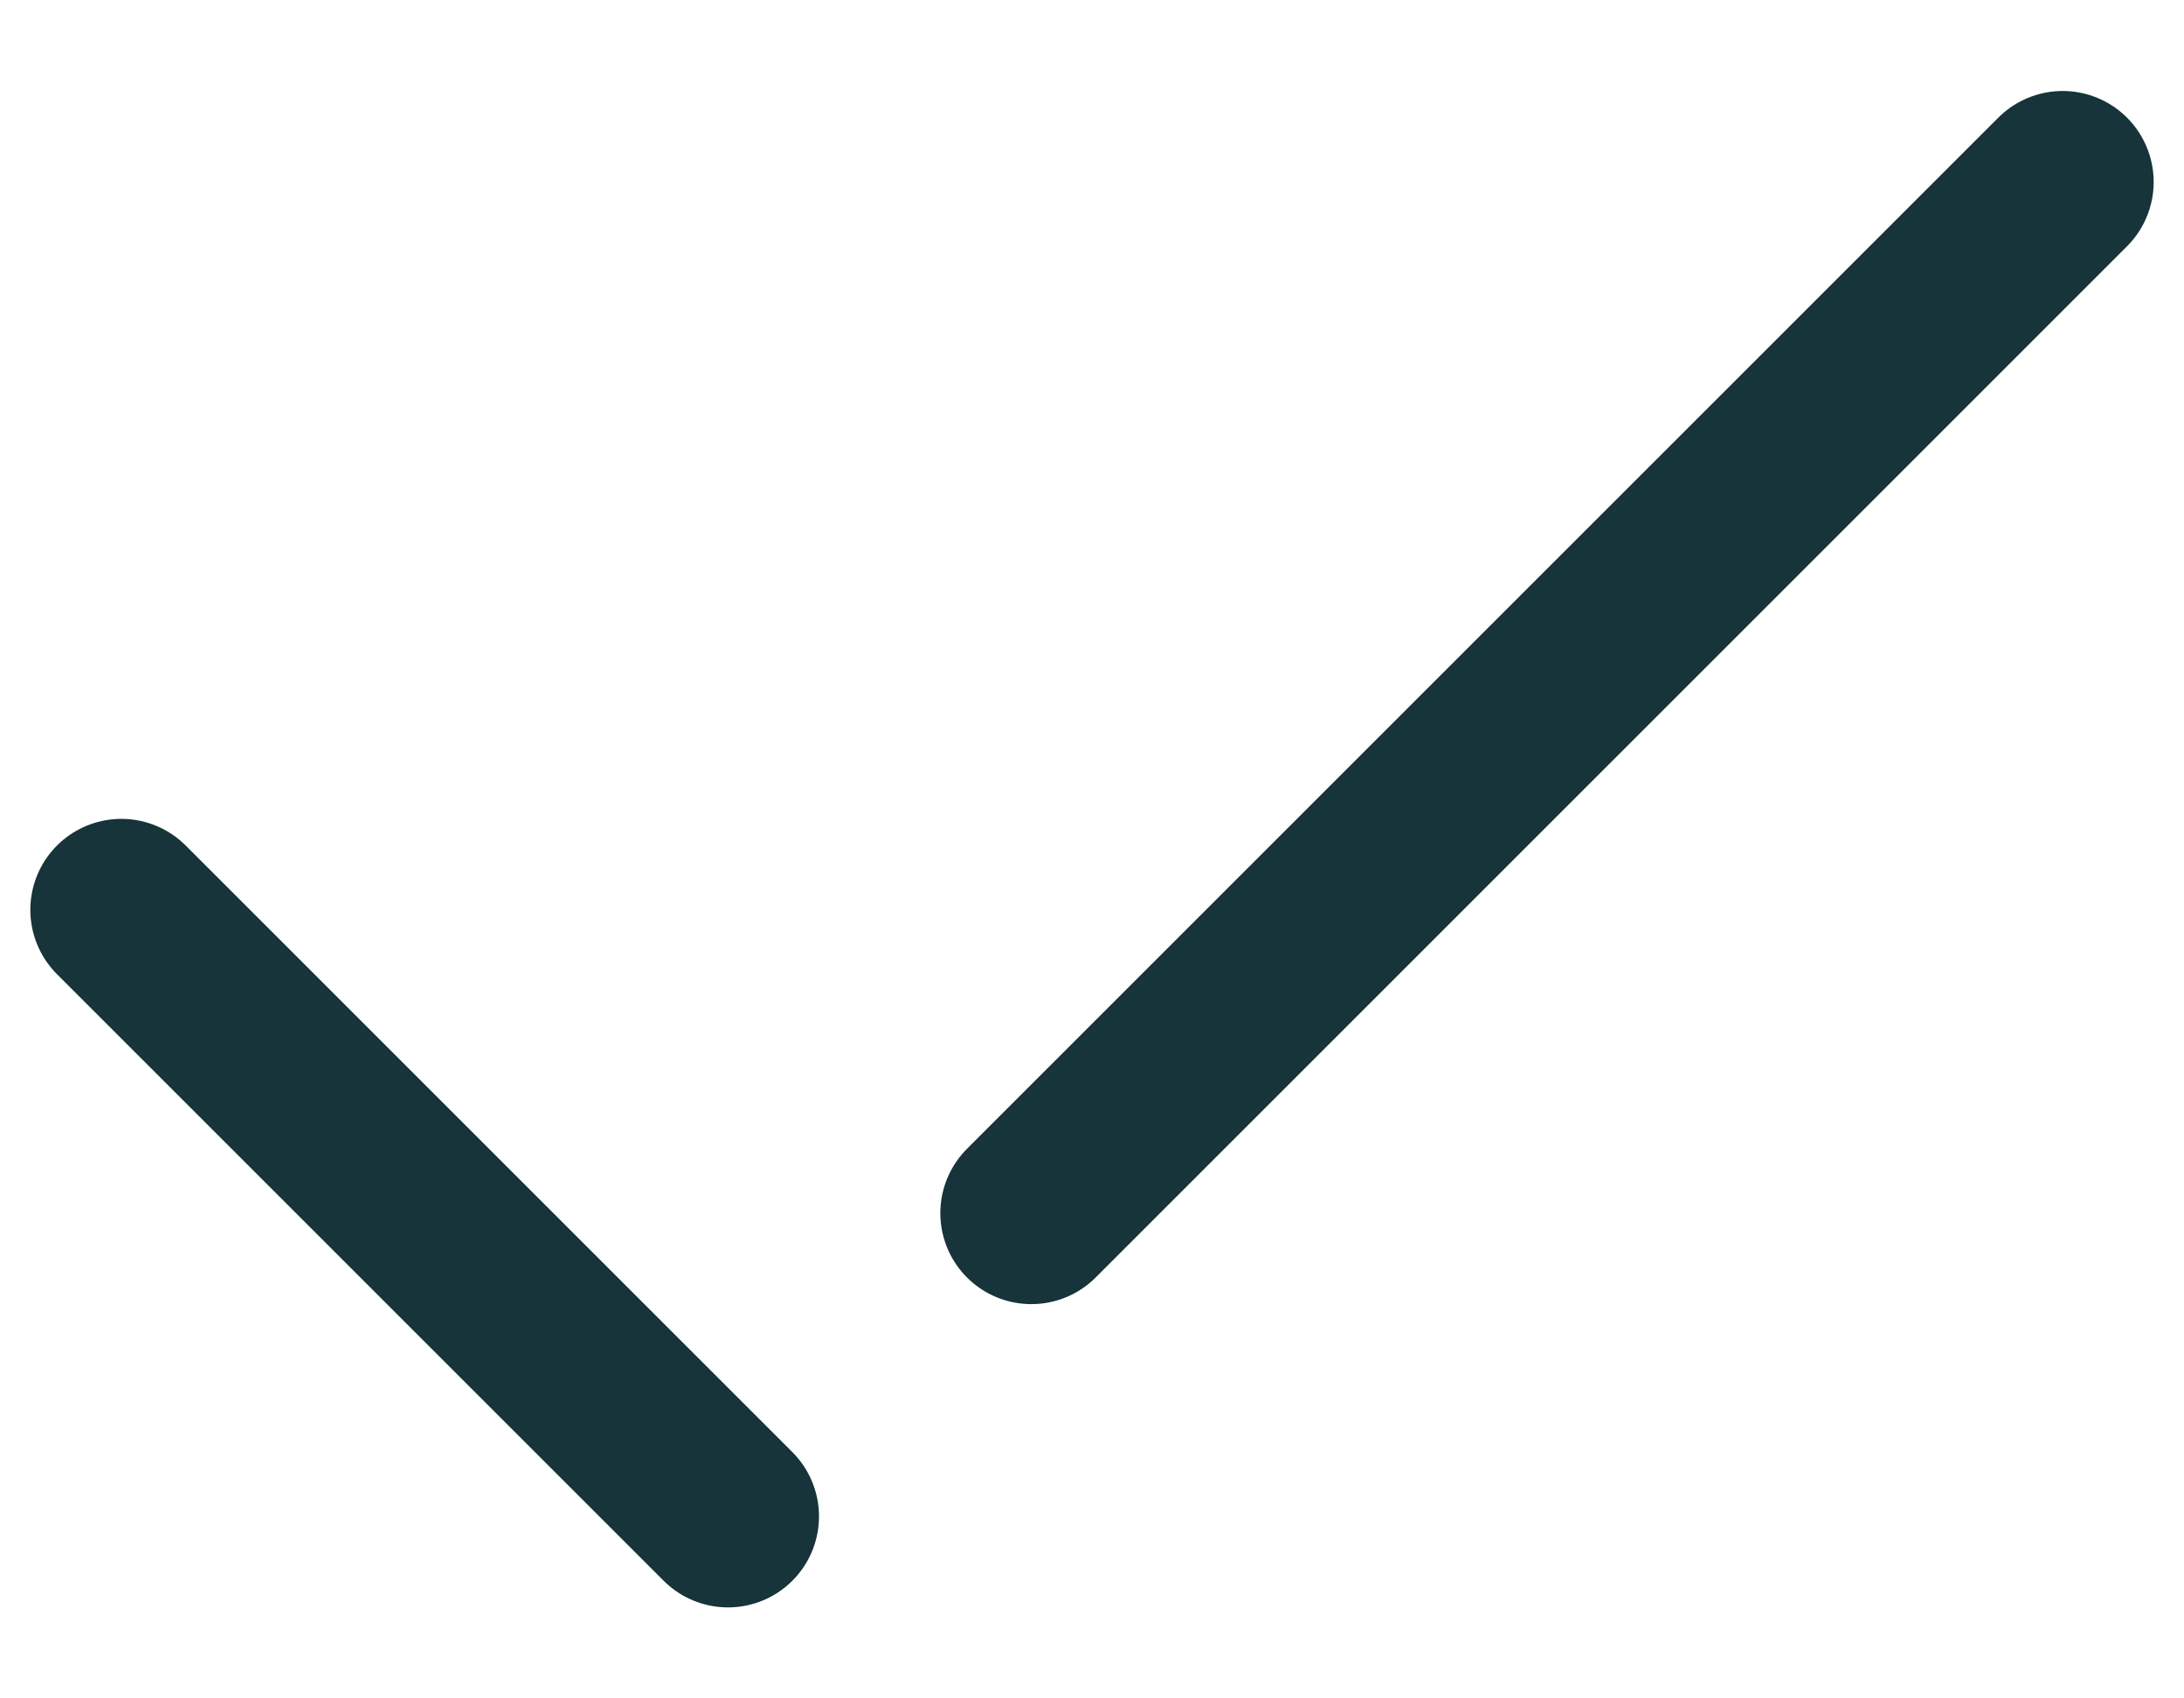 <svg width="18" height="14" viewBox="0 0 18 14" fill="none" xmlns="http://www.w3.org/2000/svg">
<path d="M17 1.5L8.5 10M6 12.5L1 7.5" stroke="#163439" stroke-width="1.5" stroke-linecap="round" stroke-linejoin="round"/>
</svg>
